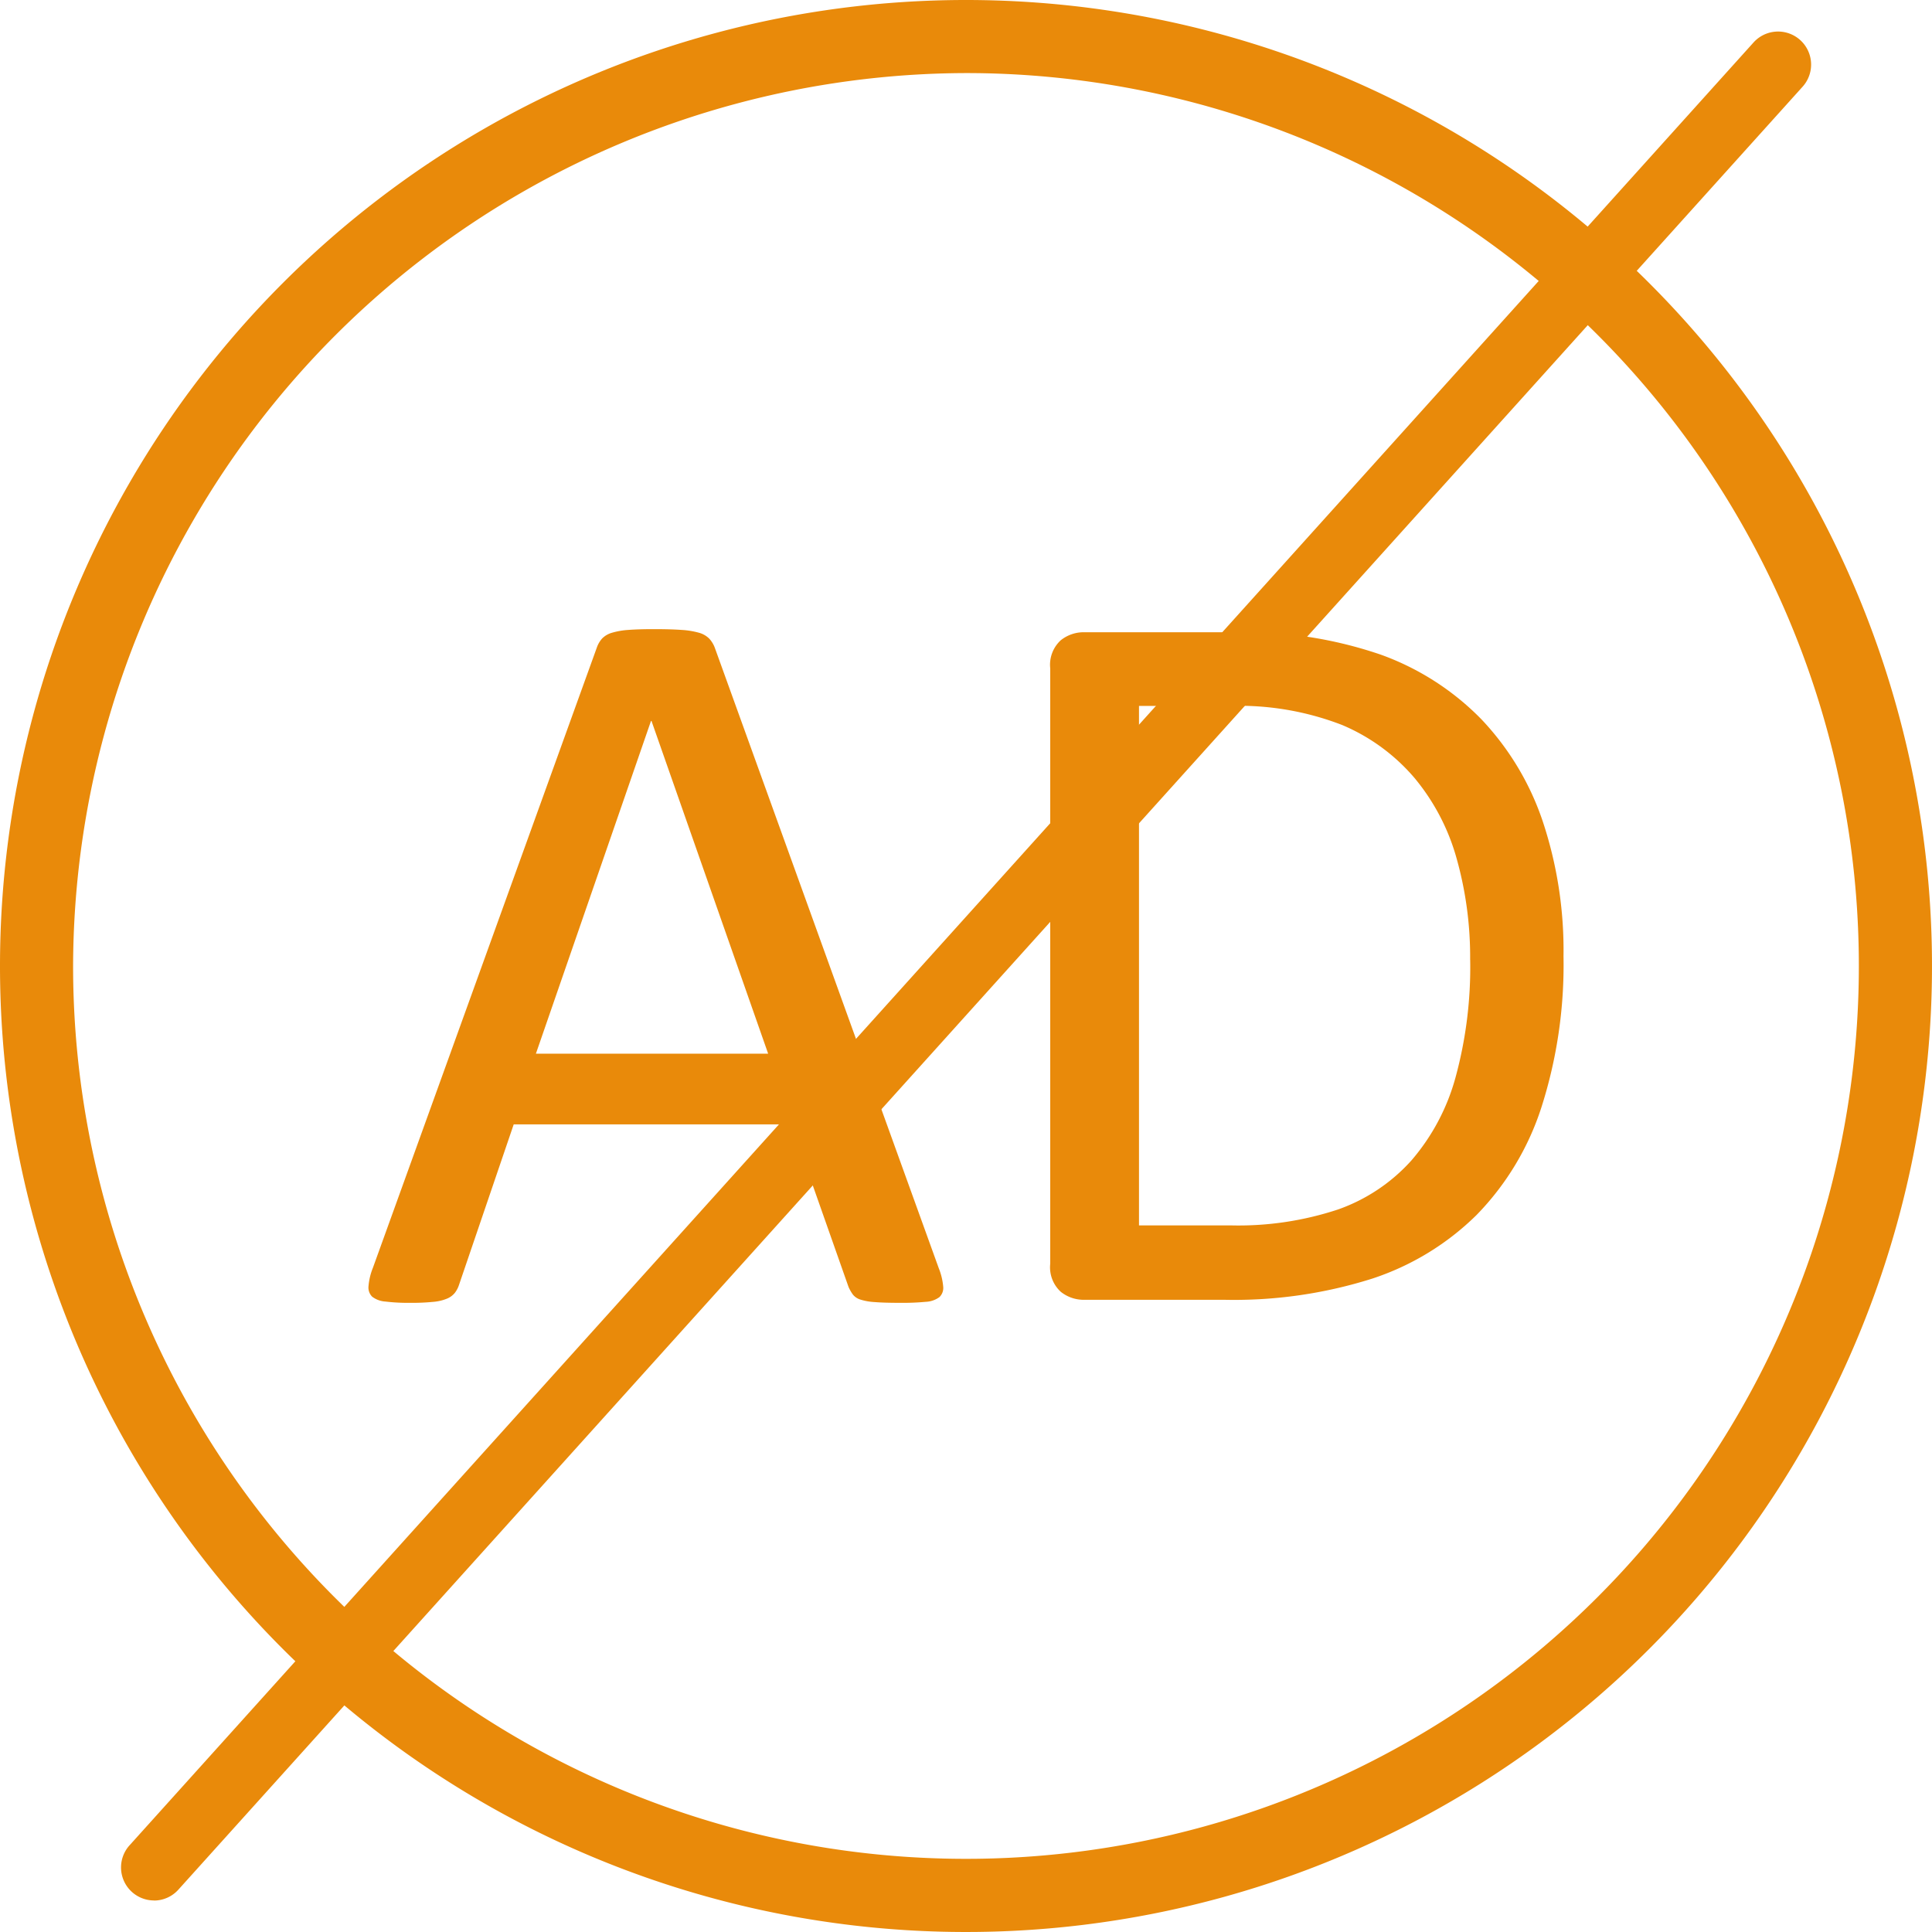 <svg id="Icon:Werbung" xmlns="http://www.w3.org/2000/svg" xmlns:xlink="http://www.w3.org/1999/xlink" width="87.778" height="87.778" viewBox="0 0 87.778 87.778">
  <defs>
    <clipPath id="clip-path">
      <rect id="Rechteck_2706" data-name="Rechteck 2706" width="87.778" height="87.778" fill="none"/>
    </clipPath>
  </defs>
  <g id="Gruppe_5289" data-name="Gruppe 5289" clip-path="url(#clip-path)">
    <path id="Pfad_4208" data-name="Pfad 4208" d="M0,43.887A43.889,43.889,0,1,0,43.892,0,43.889,43.889,0,0,0,0,43.887M43.887,3.32A40.567,40.567,0,1,1,3.321,43.888v0A40.679,40.679,0,0,1,43.887,3.32" fill="#e98a0a"/>
    <path id="Pfad_4209" data-name="Pfad 4209" d="M42.653,57.623a2.9,2.9,0,0,1,.2.832.575.575,0,0,1-.176.481,1.14,1.14,0,0,1-.621.211,11.433,11.433,0,0,1-1.16.046c-.484,0-.871-.011-1.16-.035a2.6,2.6,0,0,1-.657-.117.7.7,0,0,1-.328-.223,1.82,1.82,0,0,1-.2-.351l-2.6-7.383H23.34l-2.484,7.289a1.22,1.22,0,0,1-.188.363.9.9,0,0,1-.34.258,2.072,2.072,0,0,1-.632.153,9.873,9.873,0,0,1-1.067.046,8.626,8.626,0,0,1-1.113-.058,1.111,1.111,0,0,1-.609-.223.589.589,0,0,1-.164-.48,2.864,2.864,0,0,1,.2-.832L27.114,29.428a1.209,1.209,0,0,1,.246-.422,1.024,1.024,0,0,1,.445-.258,3.417,3.417,0,0,1,.75-.129c.305-.023.691-.035,1.16-.035q.75,0,1.242.035a3.746,3.746,0,0,1,.8.129,1.054,1.054,0,0,1,.469.27,1.263,1.263,0,0,1,.258.433ZM29.6,32.756h-.023L24.348,47.873H34.9Z" fill="#e98a0a"/>
    <path id="Pfad_4210" data-name="Pfad 4210" d="M71.036,43.444a21.234,21.234,0,0,1-1.008,6.879A12.481,12.481,0,0,1,67.087,55.2a12.143,12.143,0,0,1-4.746,2.894,20.8,20.8,0,0,1-6.7.961H49.216a1.667,1.667,0,0,1-1.02-.363,1.507,1.507,0,0,1-.48-1.277V30.366a1.509,1.509,0,0,1,.48-1.278,1.667,1.667,0,0,1,1.02-.363h6.867a19.04,19.04,0,0,1,6.656,1.02A12.134,12.134,0,0,1,67.3,32.674,12.534,12.534,0,0,1,70.087,37.3a18.56,18.56,0,0,1,.949,6.141m-4.242.164a16.54,16.54,0,0,0-.609-4.582,9.839,9.839,0,0,0-1.911-3.668,8.824,8.824,0,0,0-3.292-2.414,12.974,12.974,0,0,0-5.133-.867h-4.1v23.6H55.9a14.4,14.4,0,0,0,4.9-.726,8.09,8.09,0,0,0,3.328-2.227,9.678,9.678,0,0,0,2-3.762,19.025,19.025,0,0,0,.668-5.355" fill="#e98a0a"/>
    <path id="Pfad_4211" data-name="Pfad 4211" d="M6.995,86.345a1.5,1.5,0,0,1-1.114-2.5L79.669,1.93A1.5,1.5,0,0,1,81.9,3.938L8.109,85.849a1.493,1.493,0,0,1-1.114.5" fill="#e98a0a"/>
  </g>
</svg>
